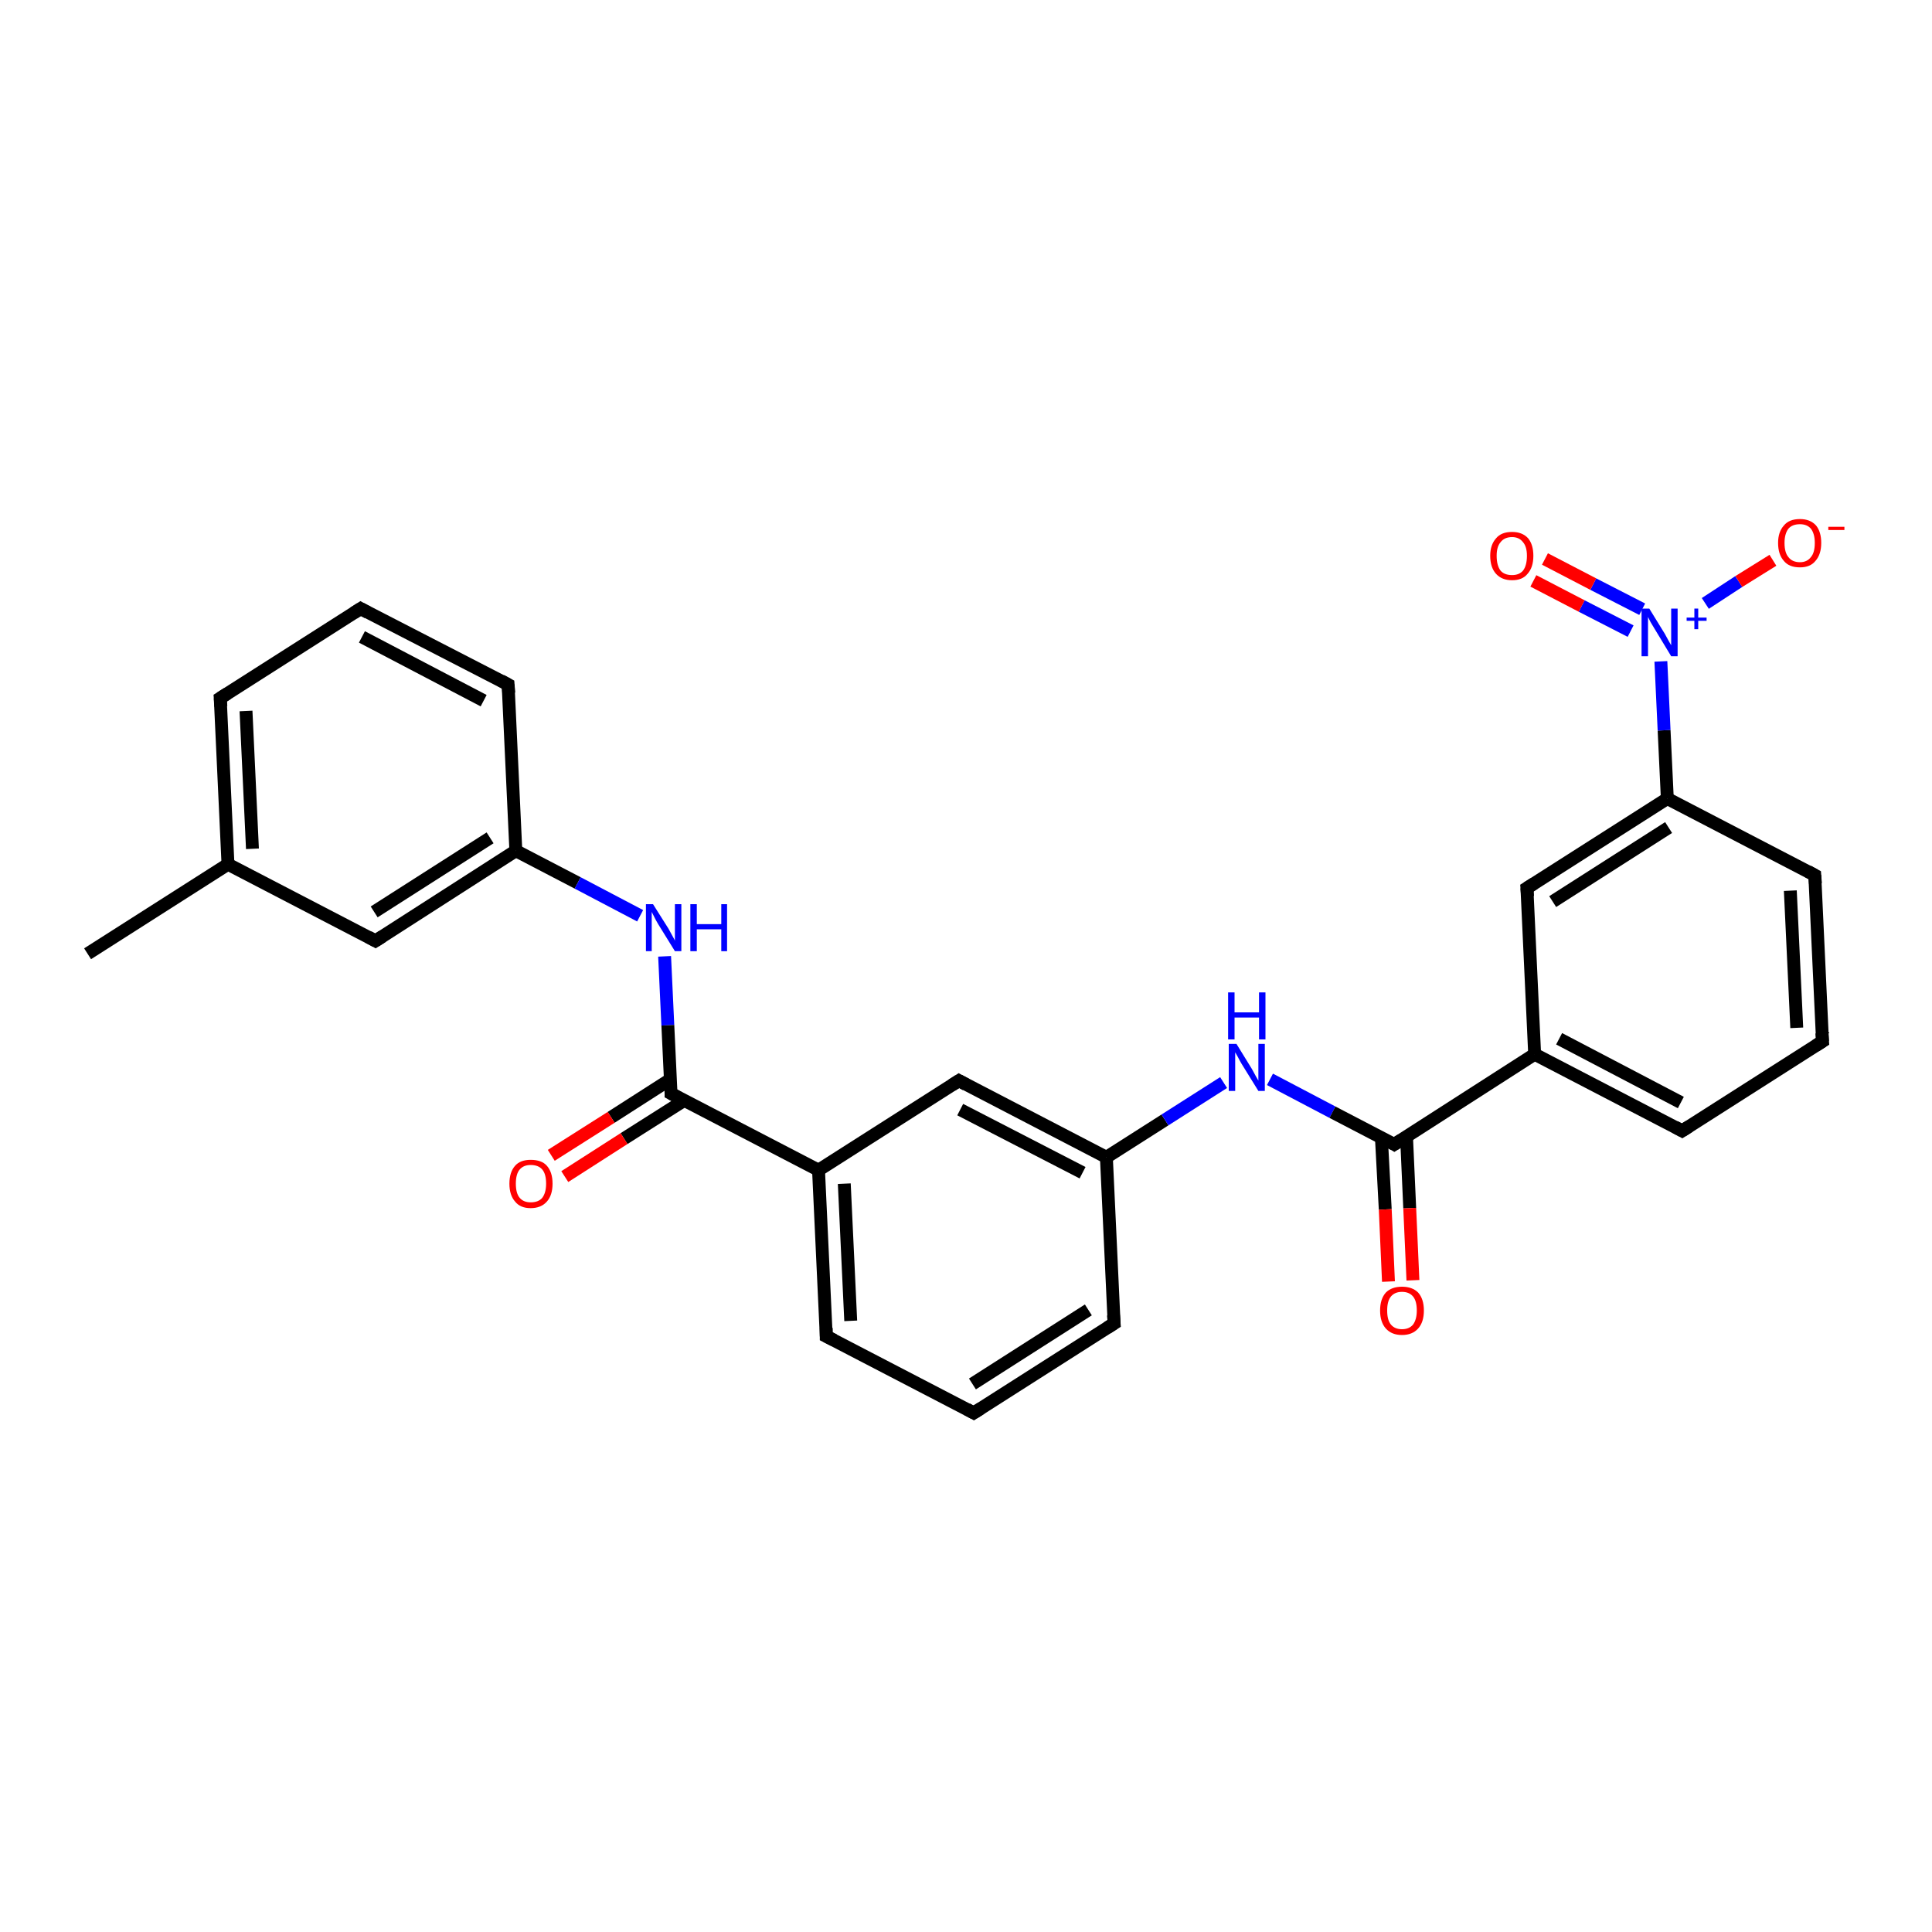 <?xml version='1.0' encoding='iso-8859-1'?>
<svg version='1.1' baseProfile='full'
              xmlns='http://www.w3.org/2000/svg'
                      xmlns:rdkit='http://www.rdkit.org/xml'
                      xmlns:xlink='http://www.w3.org/1999/xlink'
                  xml:space='preserve'
width='300px' height='300px' viewBox='0 0 300 300'>
<!-- END OF HEADER -->
<rect style='opacity:1.0;fill:#FFFFFF;stroke:none' width='300.0' height='300.0' x='0.0' y='0.0'> </rect>
<path class='bond-0 atom-0 atom-1' d='M 13.6,148.1 L 35.4,134.2' style='fill:none;fill-rule:evenodd;stroke:#000000;stroke-width:2.0px;stroke-linecap:butt;stroke-linejoin:miter;stroke-opacity:1' />
<path class='bond-1 atom-1 atom-2' d='M 35.4,134.2 L 34.2,108.4' style='fill:none;fill-rule:evenodd;stroke:#000000;stroke-width:2.0px;stroke-linecap:butt;stroke-linejoin:miter;stroke-opacity:1' />
<path class='bond-1 atom-1 atom-2' d='M 39.2,131.8 L 38.2,110.4' style='fill:none;fill-rule:evenodd;stroke:#000000;stroke-width:2.0px;stroke-linecap:butt;stroke-linejoin:miter;stroke-opacity:1' />
<path class='bond-2 atom-2 atom-3' d='M 34.2,108.4 L 56.0,94.5' style='fill:none;fill-rule:evenodd;stroke:#000000;stroke-width:2.0px;stroke-linecap:butt;stroke-linejoin:miter;stroke-opacity:1' />
<path class='bond-3 atom-3 atom-4' d='M 56.0,94.5 L 78.9,106.3' style='fill:none;fill-rule:evenodd;stroke:#000000;stroke-width:2.0px;stroke-linecap:butt;stroke-linejoin:miter;stroke-opacity:1' />
<path class='bond-3 atom-3 atom-4' d='M 56.2,98.9 L 75.1,108.8' style='fill:none;fill-rule:evenodd;stroke:#000000;stroke-width:2.0px;stroke-linecap:butt;stroke-linejoin:miter;stroke-opacity:1' />
<path class='bond-4 atom-4 atom-5' d='M 78.9,106.3 L 80.1,132.1' style='fill:none;fill-rule:evenodd;stroke:#000000;stroke-width:2.0px;stroke-linecap:butt;stroke-linejoin:miter;stroke-opacity:1' />
<path class='bond-5 atom-5 atom-6' d='M 80.1,132.1 L 89.7,137.1' style='fill:none;fill-rule:evenodd;stroke:#000000;stroke-width:2.0px;stroke-linecap:butt;stroke-linejoin:miter;stroke-opacity:1' />
<path class='bond-5 atom-5 atom-6' d='M 89.7,137.1 L 99.4,142.2' style='fill:none;fill-rule:evenodd;stroke:#0000FF;stroke-width:2.0px;stroke-linecap:butt;stroke-linejoin:miter;stroke-opacity:1' />
<path class='bond-6 atom-6 atom-7' d='M 103.2,148.5 L 103.7,159.2' style='fill:none;fill-rule:evenodd;stroke:#0000FF;stroke-width:2.0px;stroke-linecap:butt;stroke-linejoin:miter;stroke-opacity:1' />
<path class='bond-6 atom-6 atom-7' d='M 103.7,159.2 L 104.2,169.8' style='fill:none;fill-rule:evenodd;stroke:#000000;stroke-width:2.0px;stroke-linecap:butt;stroke-linejoin:miter;stroke-opacity:1' />
<path class='bond-7 atom-7 atom-8' d='M 104.1,167.6 L 94.9,173.5' style='fill:none;fill-rule:evenodd;stroke:#000000;stroke-width:2.0px;stroke-linecap:butt;stroke-linejoin:miter;stroke-opacity:1' />
<path class='bond-7 atom-7 atom-8' d='M 94.9,173.5 L 85.6,179.4' style='fill:none;fill-rule:evenodd;stroke:#FF0000;stroke-width:2.0px;stroke-linecap:butt;stroke-linejoin:miter;stroke-opacity:1' />
<path class='bond-7 atom-7 atom-8' d='M 106.2,170.9 L 96.9,176.8' style='fill:none;fill-rule:evenodd;stroke:#000000;stroke-width:2.0px;stroke-linecap:butt;stroke-linejoin:miter;stroke-opacity:1' />
<path class='bond-7 atom-7 atom-8' d='M 96.9,176.8 L 87.7,182.7' style='fill:none;fill-rule:evenodd;stroke:#FF0000;stroke-width:2.0px;stroke-linecap:butt;stroke-linejoin:miter;stroke-opacity:1' />
<path class='bond-8 atom-7 atom-9' d='M 104.2,169.8 L 127.1,181.7' style='fill:none;fill-rule:evenodd;stroke:#000000;stroke-width:2.0px;stroke-linecap:butt;stroke-linejoin:miter;stroke-opacity:1' />
<path class='bond-9 atom-9 atom-10' d='M 127.1,181.7 L 128.3,207.5' style='fill:none;fill-rule:evenodd;stroke:#000000;stroke-width:2.0px;stroke-linecap:butt;stroke-linejoin:miter;stroke-opacity:1' />
<path class='bond-9 atom-9 atom-10' d='M 131.1,183.8 L 132.1,205.1' style='fill:none;fill-rule:evenodd;stroke:#000000;stroke-width:2.0px;stroke-linecap:butt;stroke-linejoin:miter;stroke-opacity:1' />
<path class='bond-10 atom-10 atom-11' d='M 128.3,207.5 L 151.2,219.4' style='fill:none;fill-rule:evenodd;stroke:#000000;stroke-width:2.0px;stroke-linecap:butt;stroke-linejoin:miter;stroke-opacity:1' />
<path class='bond-11 atom-11 atom-12' d='M 151.2,219.4 L 173.0,205.5' style='fill:none;fill-rule:evenodd;stroke:#000000;stroke-width:2.0px;stroke-linecap:butt;stroke-linejoin:miter;stroke-opacity:1' />
<path class='bond-11 atom-11 atom-12' d='M 151.0,214.9 L 169.0,203.4' style='fill:none;fill-rule:evenodd;stroke:#000000;stroke-width:2.0px;stroke-linecap:butt;stroke-linejoin:miter;stroke-opacity:1' />
<path class='bond-12 atom-12 atom-13' d='M 173.0,205.5 L 171.8,179.7' style='fill:none;fill-rule:evenodd;stroke:#000000;stroke-width:2.0px;stroke-linecap:butt;stroke-linejoin:miter;stroke-opacity:1' />
<path class='bond-13 atom-13 atom-14' d='M 171.8,179.7 L 180.9,173.9' style='fill:none;fill-rule:evenodd;stroke:#000000;stroke-width:2.0px;stroke-linecap:butt;stroke-linejoin:miter;stroke-opacity:1' />
<path class='bond-13 atom-13 atom-14' d='M 180.9,173.9 L 190.0,168.1' style='fill:none;fill-rule:evenodd;stroke:#0000FF;stroke-width:2.0px;stroke-linecap:butt;stroke-linejoin:miter;stroke-opacity:1' />
<path class='bond-14 atom-14 atom-15' d='M 197.2,167.6 L 206.9,172.7' style='fill:none;fill-rule:evenodd;stroke:#0000FF;stroke-width:2.0px;stroke-linecap:butt;stroke-linejoin:miter;stroke-opacity:1' />
<path class='bond-14 atom-14 atom-15' d='M 206.9,172.7 L 216.5,177.7' style='fill:none;fill-rule:evenodd;stroke:#000000;stroke-width:2.0px;stroke-linecap:butt;stroke-linejoin:miter;stroke-opacity:1' />
<path class='bond-15 atom-15 atom-16' d='M 214.5,176.6 L 215.1,187.8' style='fill:none;fill-rule:evenodd;stroke:#000000;stroke-width:2.0px;stroke-linecap:butt;stroke-linejoin:miter;stroke-opacity:1' />
<path class='bond-15 atom-15 atom-16' d='M 215.1,187.8 L 215.6,199.0' style='fill:none;fill-rule:evenodd;stroke:#FF0000;stroke-width:2.0px;stroke-linecap:butt;stroke-linejoin:miter;stroke-opacity:1' />
<path class='bond-15 atom-15 atom-16' d='M 218.4,176.4 L 218.9,187.6' style='fill:none;fill-rule:evenodd;stroke:#000000;stroke-width:2.0px;stroke-linecap:butt;stroke-linejoin:miter;stroke-opacity:1' />
<path class='bond-15 atom-15 atom-16' d='M 218.9,187.6 L 219.4,198.8' style='fill:none;fill-rule:evenodd;stroke:#FF0000;stroke-width:2.0px;stroke-linecap:butt;stroke-linejoin:miter;stroke-opacity:1' />
<path class='bond-16 atom-15 atom-17' d='M 216.5,177.7 L 238.3,163.7' style='fill:none;fill-rule:evenodd;stroke:#000000;stroke-width:2.0px;stroke-linecap:butt;stroke-linejoin:miter;stroke-opacity:1' />
<path class='bond-17 atom-17 atom-18' d='M 238.3,163.7 L 261.2,175.6' style='fill:none;fill-rule:evenodd;stroke:#000000;stroke-width:2.0px;stroke-linecap:butt;stroke-linejoin:miter;stroke-opacity:1' />
<path class='bond-17 atom-17 atom-18' d='M 242.1,161.3 L 261.0,171.2' style='fill:none;fill-rule:evenodd;stroke:#000000;stroke-width:2.0px;stroke-linecap:butt;stroke-linejoin:miter;stroke-opacity:1' />
<path class='bond-18 atom-18 atom-19' d='M 261.2,175.6 L 283.0,161.7' style='fill:none;fill-rule:evenodd;stroke:#000000;stroke-width:2.0px;stroke-linecap:butt;stroke-linejoin:miter;stroke-opacity:1' />
<path class='bond-19 atom-19 atom-20' d='M 283.0,161.7 L 281.8,135.9' style='fill:none;fill-rule:evenodd;stroke:#000000;stroke-width:2.0px;stroke-linecap:butt;stroke-linejoin:miter;stroke-opacity:1' />
<path class='bond-19 atom-19 atom-20' d='M 279.0,159.6 L 278.0,138.3' style='fill:none;fill-rule:evenodd;stroke:#000000;stroke-width:2.0px;stroke-linecap:butt;stroke-linejoin:miter;stroke-opacity:1' />
<path class='bond-20 atom-20 atom-21' d='M 281.8,135.9 L 258.9,124.0' style='fill:none;fill-rule:evenodd;stroke:#000000;stroke-width:2.0px;stroke-linecap:butt;stroke-linejoin:miter;stroke-opacity:1' />
<path class='bond-21 atom-21 atom-22' d='M 258.9,124.0 L 237.1,137.9' style='fill:none;fill-rule:evenodd;stroke:#000000;stroke-width:2.0px;stroke-linecap:butt;stroke-linejoin:miter;stroke-opacity:1' />
<path class='bond-21 atom-21 atom-22' d='M 259.1,128.5 L 241.1,140.0' style='fill:none;fill-rule:evenodd;stroke:#000000;stroke-width:2.0px;stroke-linecap:butt;stroke-linejoin:miter;stroke-opacity:1' />
<path class='bond-22 atom-21 atom-23' d='M 258.9,124.0 L 258.4,113.4' style='fill:none;fill-rule:evenodd;stroke:#000000;stroke-width:2.0px;stroke-linecap:butt;stroke-linejoin:miter;stroke-opacity:1' />
<path class='bond-22 atom-21 atom-23' d='M 258.4,113.4 L 257.9,102.7' style='fill:none;fill-rule:evenodd;stroke:#0000FF;stroke-width:2.0px;stroke-linecap:butt;stroke-linejoin:miter;stroke-opacity:1' />
<path class='bond-23 atom-23 atom-24' d='M 264.8,93.7 L 270.0,90.3' style='fill:none;fill-rule:evenodd;stroke:#0000FF;stroke-width:2.0px;stroke-linecap:butt;stroke-linejoin:miter;stroke-opacity:1' />
<path class='bond-23 atom-23 atom-24' d='M 270.0,90.3 L 275.3,87.0' style='fill:none;fill-rule:evenodd;stroke:#FF0000;stroke-width:2.0px;stroke-linecap:butt;stroke-linejoin:miter;stroke-opacity:1' />
<path class='bond-24 atom-23 atom-25' d='M 255.0,94.6 L 247.4,90.7' style='fill:none;fill-rule:evenodd;stroke:#0000FF;stroke-width:2.0px;stroke-linecap:butt;stroke-linejoin:miter;stroke-opacity:1' />
<path class='bond-24 atom-23 atom-25' d='M 247.4,90.7 L 239.9,86.8' style='fill:none;fill-rule:evenodd;stroke:#FF0000;stroke-width:2.0px;stroke-linecap:butt;stroke-linejoin:miter;stroke-opacity:1' />
<path class='bond-24 atom-23 atom-25' d='M 253.2,98.0 L 245.6,94.1' style='fill:none;fill-rule:evenodd;stroke:#0000FF;stroke-width:2.0px;stroke-linecap:butt;stroke-linejoin:miter;stroke-opacity:1' />
<path class='bond-24 atom-23 atom-25' d='M 245.6,94.1 L 238.1,90.2' style='fill:none;fill-rule:evenodd;stroke:#FF0000;stroke-width:2.0px;stroke-linecap:butt;stroke-linejoin:miter;stroke-opacity:1' />
<path class='bond-25 atom-13 atom-26' d='M 171.8,179.7 L 148.9,167.8' style='fill:none;fill-rule:evenodd;stroke:#000000;stroke-width:2.0px;stroke-linecap:butt;stroke-linejoin:miter;stroke-opacity:1' />
<path class='bond-25 atom-13 atom-26' d='M 168.1,182.1 L 149.1,172.3' style='fill:none;fill-rule:evenodd;stroke:#000000;stroke-width:2.0px;stroke-linecap:butt;stroke-linejoin:miter;stroke-opacity:1' />
<path class='bond-26 atom-5 atom-27' d='M 80.1,132.1 L 58.3,146.1' style='fill:none;fill-rule:evenodd;stroke:#000000;stroke-width:2.0px;stroke-linecap:butt;stroke-linejoin:miter;stroke-opacity:1' />
<path class='bond-26 atom-5 atom-27' d='M 76.1,130.1 L 58.1,141.6' style='fill:none;fill-rule:evenodd;stroke:#000000;stroke-width:2.0px;stroke-linecap:butt;stroke-linejoin:miter;stroke-opacity:1' />
<path class='bond-27 atom-27 atom-1' d='M 58.3,146.1 L 35.4,134.2' style='fill:none;fill-rule:evenodd;stroke:#000000;stroke-width:2.0px;stroke-linecap:butt;stroke-linejoin:miter;stroke-opacity:1' />
<path class='bond-28 atom-26 atom-9' d='M 148.9,167.8 L 127.1,181.7' style='fill:none;fill-rule:evenodd;stroke:#000000;stroke-width:2.0px;stroke-linecap:butt;stroke-linejoin:miter;stroke-opacity:1' />
<path class='bond-29 atom-22 atom-17' d='M 237.1,137.9 L 238.3,163.7' style='fill:none;fill-rule:evenodd;stroke:#000000;stroke-width:2.0px;stroke-linecap:butt;stroke-linejoin:miter;stroke-opacity:1' />
<path d='M 34.3,109.7 L 34.2,108.4 L 35.3,107.7' style='fill:none;stroke:#000000;stroke-width:2.0px;stroke-linecap:butt;stroke-linejoin:miter;stroke-opacity:1;' />
<path d='M 54.9,95.2 L 56.0,94.5 L 57.1,95.1' style='fill:none;stroke:#000000;stroke-width:2.0px;stroke-linecap:butt;stroke-linejoin:miter;stroke-opacity:1;' />
<path d='M 77.8,105.7 L 78.9,106.3 L 79.0,107.6' style='fill:none;stroke:#000000;stroke-width:2.0px;stroke-linecap:butt;stroke-linejoin:miter;stroke-opacity:1;' />
<path d='M 104.2,169.3 L 104.2,169.8 L 105.3,170.4' style='fill:none;stroke:#000000;stroke-width:2.0px;stroke-linecap:butt;stroke-linejoin:miter;stroke-opacity:1;' />
<path d='M 128.3,206.2 L 128.3,207.5 L 129.5,208.1' style='fill:none;stroke:#000000;stroke-width:2.0px;stroke-linecap:butt;stroke-linejoin:miter;stroke-opacity:1;' />
<path d='M 150.1,218.8 L 151.2,219.4 L 152.3,218.7' style='fill:none;stroke:#000000;stroke-width:2.0px;stroke-linecap:butt;stroke-linejoin:miter;stroke-opacity:1;' />
<path d='M 171.9,206.2 L 173.0,205.5 L 172.9,204.2' style='fill:none;stroke:#000000;stroke-width:2.0px;stroke-linecap:butt;stroke-linejoin:miter;stroke-opacity:1;' />
<path d='M 216.0,177.4 L 216.5,177.7 L 217.6,177.0' style='fill:none;stroke:#000000;stroke-width:2.0px;stroke-linecap:butt;stroke-linejoin:miter;stroke-opacity:1;' />
<path d='M 260.1,175.0 L 261.2,175.6 L 262.3,174.9' style='fill:none;stroke:#000000;stroke-width:2.0px;stroke-linecap:butt;stroke-linejoin:miter;stroke-opacity:1;' />
<path d='M 281.9,162.4 L 283.0,161.7 L 282.9,160.4' style='fill:none;stroke:#000000;stroke-width:2.0px;stroke-linecap:butt;stroke-linejoin:miter;stroke-opacity:1;' />
<path d='M 281.9,137.2 L 281.8,135.9 L 280.7,135.3' style='fill:none;stroke:#000000;stroke-width:2.0px;stroke-linecap:butt;stroke-linejoin:miter;stroke-opacity:1;' />
<path d='M 238.2,137.2 L 237.1,137.9 L 237.2,139.2' style='fill:none;stroke:#000000;stroke-width:2.0px;stroke-linecap:butt;stroke-linejoin:miter;stroke-opacity:1;' />
<path d='M 150.0,168.4 L 148.9,167.8 L 147.8,168.5' style='fill:none;stroke:#000000;stroke-width:2.0px;stroke-linecap:butt;stroke-linejoin:miter;stroke-opacity:1;' />
<path d='M 59.4,145.4 L 58.3,146.1 L 57.2,145.5' style='fill:none;stroke:#000000;stroke-width:2.0px;stroke-linecap:butt;stroke-linejoin:miter;stroke-opacity:1;' />
<path class='atom-6' d='M 101.4 140.4
L 103.8 144.2
Q 104.0 144.6, 104.4 145.3
Q 104.8 146.0, 104.8 146.1
L 104.8 140.4
L 105.8 140.4
L 105.8 147.7
L 104.8 147.7
L 102.2 143.5
Q 101.9 143.0, 101.6 142.4
Q 101.3 141.8, 101.2 141.6
L 101.2 147.7
L 100.3 147.7
L 100.3 140.4
L 101.4 140.4
' fill='#0000FF'/>
<path class='atom-6' d='M 107.2 140.4
L 108.2 140.4
L 108.2 143.5
L 112.0 143.5
L 112.0 140.4
L 112.9 140.4
L 112.9 147.7
L 112.0 147.7
L 112.0 144.3
L 108.2 144.3
L 108.2 147.7
L 107.2 147.7
L 107.2 140.4
' fill='#0000FF'/>
<path class='atom-8' d='M 79.1 183.8
Q 79.1 182.0, 80.0 181.0
Q 80.8 180.1, 82.4 180.1
Q 84.1 180.1, 84.9 181.0
Q 85.8 182.0, 85.8 183.8
Q 85.8 185.6, 84.9 186.6
Q 84.0 187.6, 82.4 187.6
Q 80.8 187.6, 80.0 186.6
Q 79.1 185.6, 79.1 183.8
M 82.4 186.7
Q 83.6 186.7, 84.2 186.0
Q 84.8 185.2, 84.8 183.8
Q 84.8 182.3, 84.2 181.6
Q 83.6 180.9, 82.4 180.9
Q 81.3 180.9, 80.7 181.6
Q 80.1 182.3, 80.1 183.8
Q 80.1 185.3, 80.7 186.0
Q 81.3 186.7, 82.4 186.7
' fill='#FF0000'/>
<path class='atom-14' d='M 192.0 162.1
L 194.4 166.0
Q 194.6 166.4, 195.0 167.1
Q 195.4 167.8, 195.4 167.8
L 195.4 162.1
L 196.4 162.1
L 196.4 169.4
L 195.4 169.4
L 192.8 165.2
Q 192.5 164.7, 192.2 164.1
Q 191.9 163.6, 191.8 163.4
L 191.8 169.4
L 190.8 169.4
L 190.8 162.1
L 192.0 162.1
' fill='#0000FF'/>
<path class='atom-14' d='M 190.7 154.1
L 191.7 154.1
L 191.7 157.2
L 195.5 157.2
L 195.5 154.1
L 196.5 154.1
L 196.5 161.4
L 195.5 161.4
L 195.5 158.0
L 191.7 158.0
L 191.7 161.4
L 190.7 161.4
L 190.7 154.1
' fill='#0000FF'/>
<path class='atom-16' d='M 214.3 203.5
Q 214.3 201.7, 215.2 200.7
Q 216.1 199.8, 217.7 199.8
Q 219.3 199.8, 220.2 200.7
Q 221.1 201.7, 221.1 203.5
Q 221.1 205.3, 220.2 206.3
Q 219.3 207.3, 217.7 207.3
Q 216.1 207.3, 215.2 206.3
Q 214.3 205.3, 214.3 203.5
M 217.7 206.4
Q 218.8 206.4, 219.4 205.7
Q 220.0 204.9, 220.0 203.5
Q 220.0 202.0, 219.4 201.3
Q 218.8 200.6, 217.7 200.6
Q 216.6 200.6, 216.0 201.3
Q 215.4 202.0, 215.4 203.5
Q 215.4 205.0, 216.0 205.7
Q 216.6 206.4, 217.7 206.4
' fill='#FF0000'/>
<path class='atom-23' d='M 256.1 94.5
L 258.5 98.4
Q 258.7 98.8, 259.1 99.5
Q 259.5 100.2, 259.5 100.2
L 259.5 94.5
L 260.5 94.5
L 260.5 101.9
L 259.5 101.9
L 256.9 97.6
Q 256.6 97.1, 256.3 96.6
Q 256.0 96.0, 255.9 95.8
L 255.9 101.9
L 254.9 101.9
L 254.9 94.5
L 256.1 94.5
' fill='#0000FF'/>
<path class='atom-23' d='M 261.9 95.9
L 263.1 95.9
L 263.1 94.5
L 263.7 94.5
L 263.7 95.9
L 265.0 95.9
L 265.0 96.4
L 263.7 96.4
L 263.7 97.7
L 263.1 97.7
L 263.1 96.4
L 261.9 96.4
L 261.9 95.9
' fill='#0000FF'/>
<path class='atom-24' d='M 276.1 84.3
Q 276.1 82.6, 277.0 81.6
Q 277.8 80.6, 279.5 80.6
Q 281.1 80.6, 282.0 81.6
Q 282.8 82.6, 282.8 84.3
Q 282.8 86.1, 281.9 87.1
Q 281.1 88.1, 279.5 88.1
Q 277.8 88.1, 277.0 87.1
Q 276.1 86.1, 276.1 84.3
M 279.5 87.3
Q 280.6 87.3, 281.2 86.5
Q 281.8 85.8, 281.8 84.3
Q 281.8 82.9, 281.2 82.1
Q 280.6 81.4, 279.5 81.4
Q 278.3 81.4, 277.7 82.1
Q 277.1 82.9, 277.1 84.3
Q 277.1 85.8, 277.7 86.5
Q 278.3 87.3, 279.5 87.3
' fill='#FF0000'/>
<path class='atom-24' d='M 283.9 81.8
L 286.4 81.8
L 286.4 82.3
L 283.9 82.3
L 283.9 81.8
' fill='#FF0000'/>
<path class='atom-25' d='M 231.4 86.3
Q 231.4 84.6, 232.3 83.6
Q 233.1 82.6, 234.8 82.6
Q 236.4 82.6, 237.3 83.6
Q 238.1 84.6, 238.1 86.3
Q 238.1 88.1, 237.2 89.1
Q 236.4 90.1, 234.8 90.1
Q 233.2 90.1, 232.3 89.1
Q 231.4 88.1, 231.4 86.3
M 234.8 89.3
Q 235.9 89.3, 236.5 88.6
Q 237.1 87.8, 237.1 86.3
Q 237.1 84.9, 236.5 84.2
Q 235.9 83.4, 234.8 83.4
Q 233.6 83.4, 233.0 84.2
Q 232.4 84.9, 232.4 86.3
Q 232.4 87.8, 233.0 88.6
Q 233.6 89.3, 234.8 89.3
' fill='#FF0000'/>
</svg>
